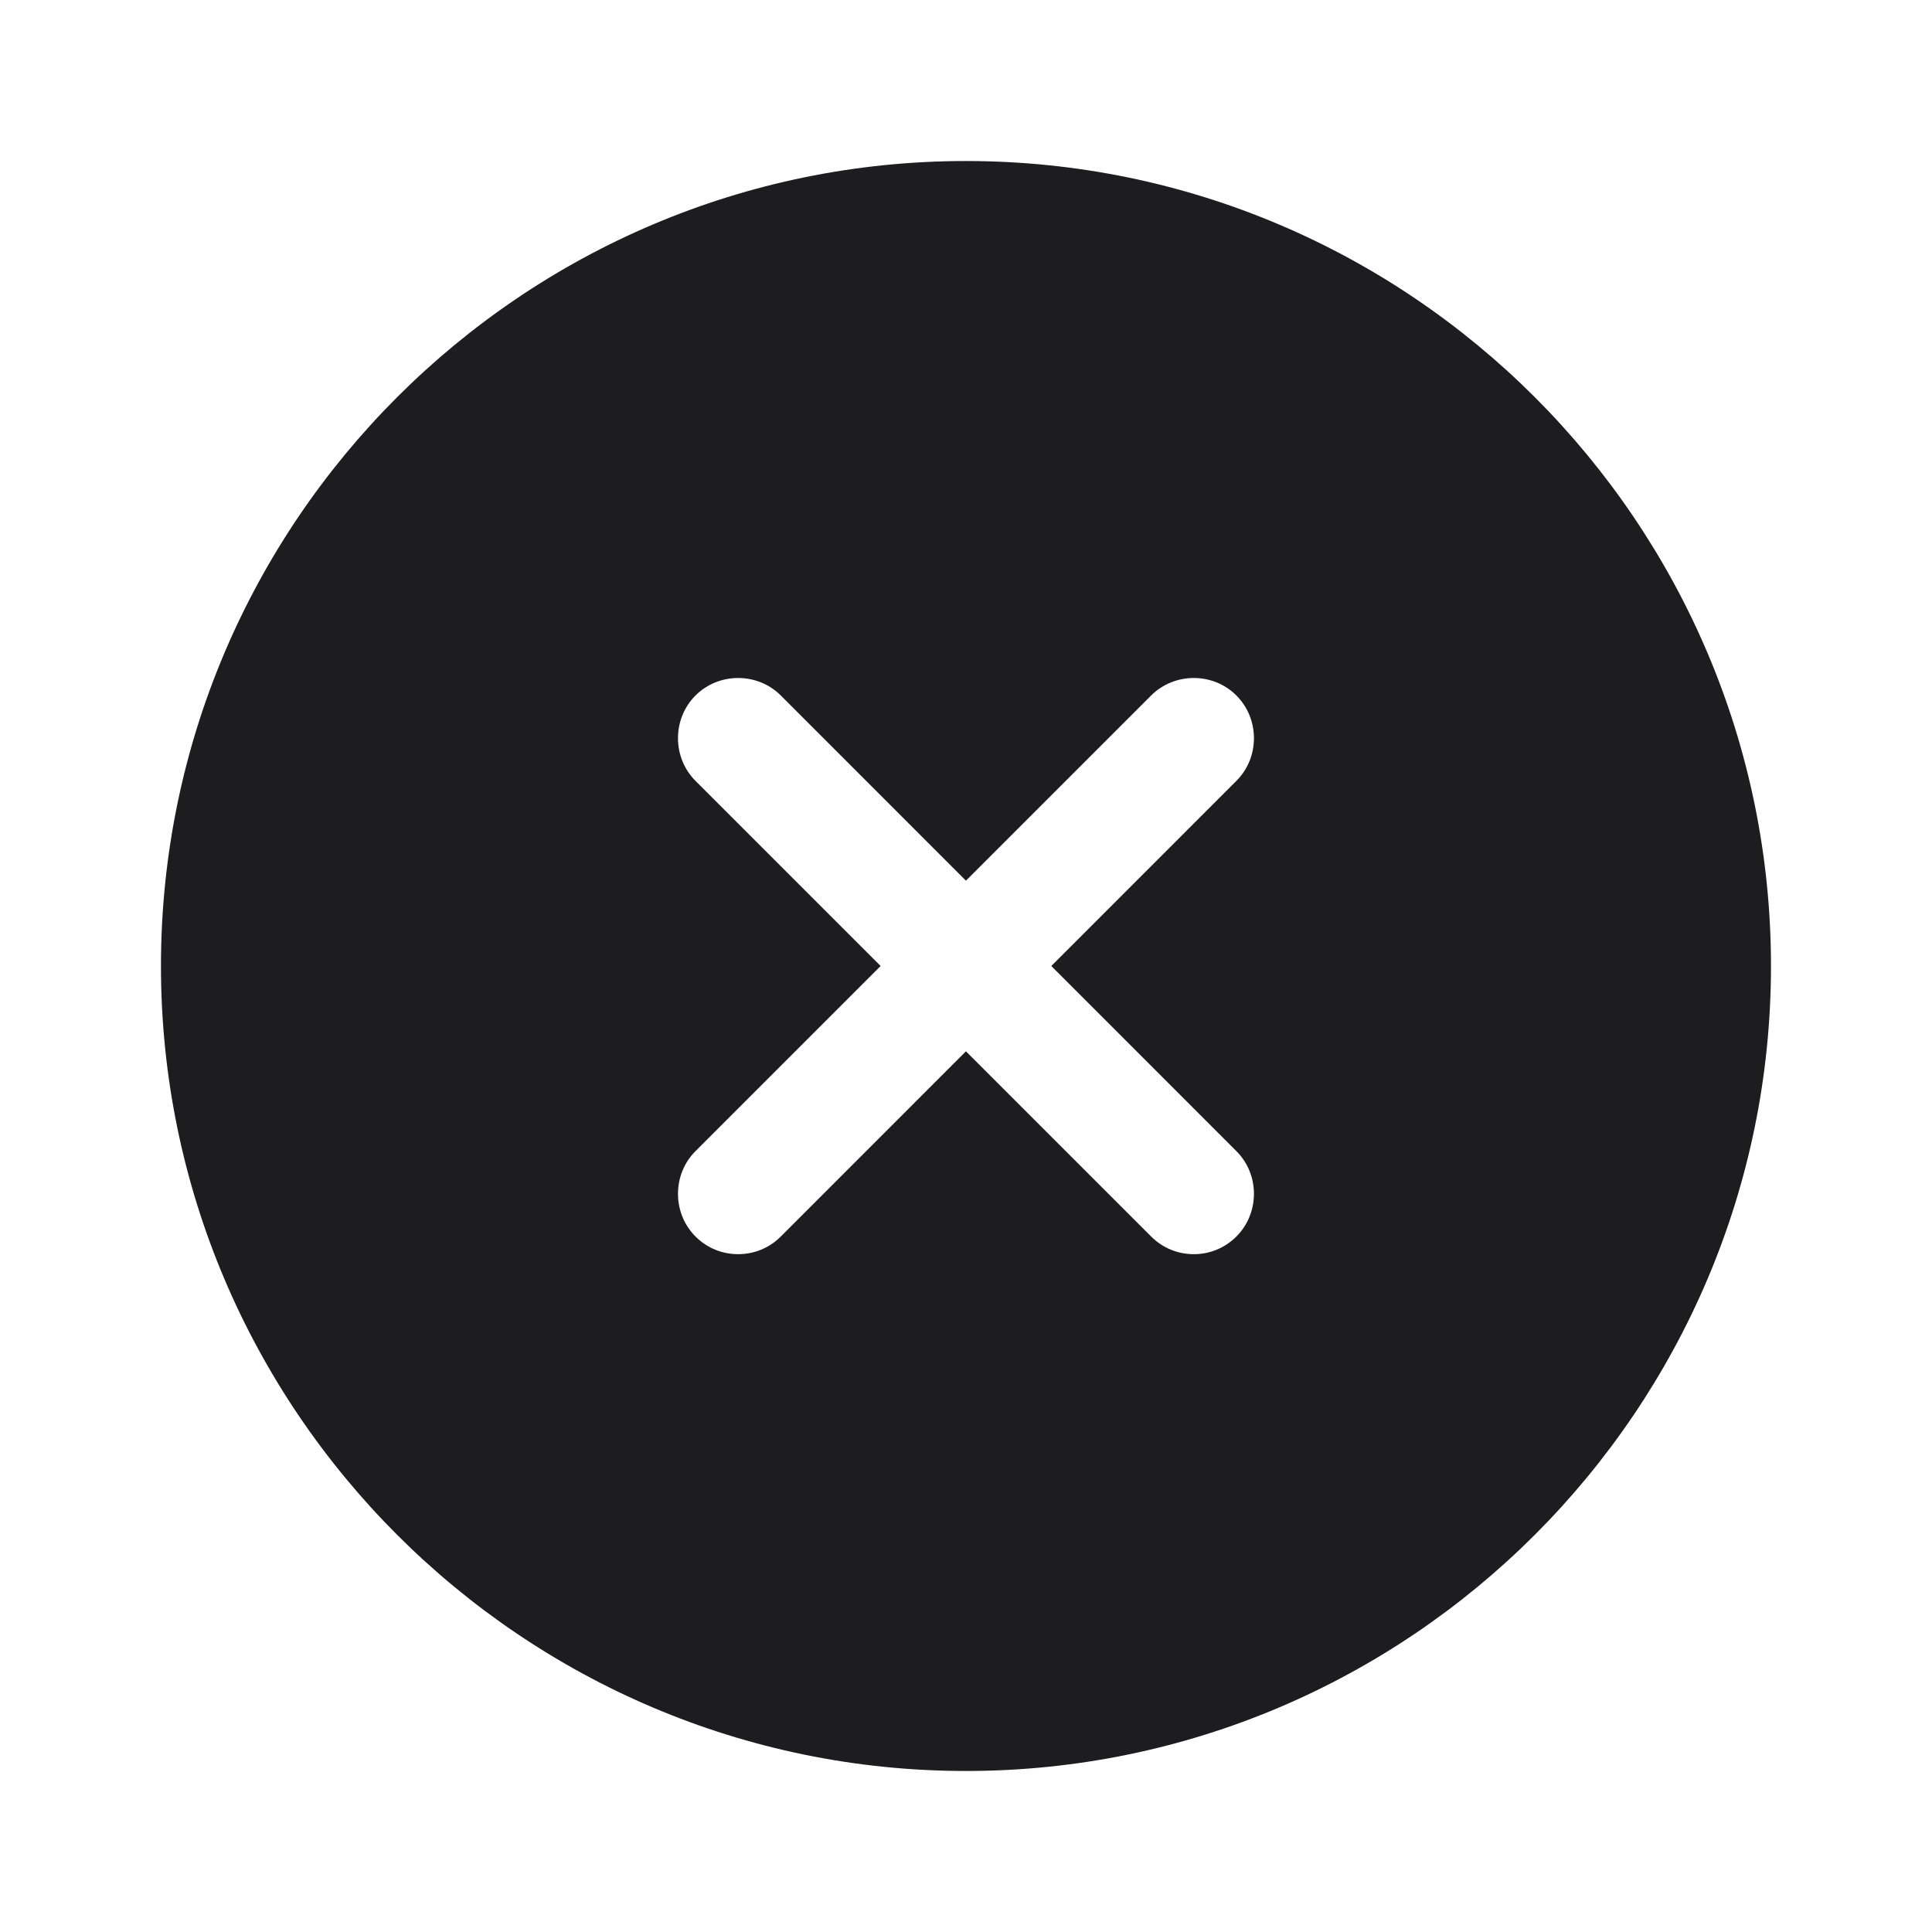 <svg width="32" height="32" viewBox="0 0 32 32" fill="none" xmlns="http://www.w3.org/2000/svg">
<path d="M15.999 2.667C8.653 2.667 2.666 8.653 2.666 16C2.666 23.347 8.653 29.333 15.999 29.333C23.346 29.333 29.333 23.347 29.333 16C29.333 8.653 23.346 2.667 15.999 2.667ZM20.479 19.067C20.866 19.453 20.866 20.093 20.479 20.48C20.279 20.68 20.026 20.773 19.773 20.773C19.519 20.773 19.266 20.68 19.066 20.48L15.999 17.413L12.933 20.48C12.733 20.68 12.479 20.773 12.226 20.773C11.973 20.773 11.719 20.68 11.519 20.48C11.133 20.093 11.133 19.453 11.519 19.067L14.586 16L11.519 12.933C11.133 12.547 11.133 11.907 11.519 11.52C11.906 11.133 12.546 11.133 12.933 11.52L15.999 14.587L19.066 11.52C19.453 11.133 20.093 11.133 20.479 11.52C20.866 11.907 20.866 12.547 20.479 12.933L17.413 16L20.479 19.067Z" fill="#1D1D1F"/>
</svg>
